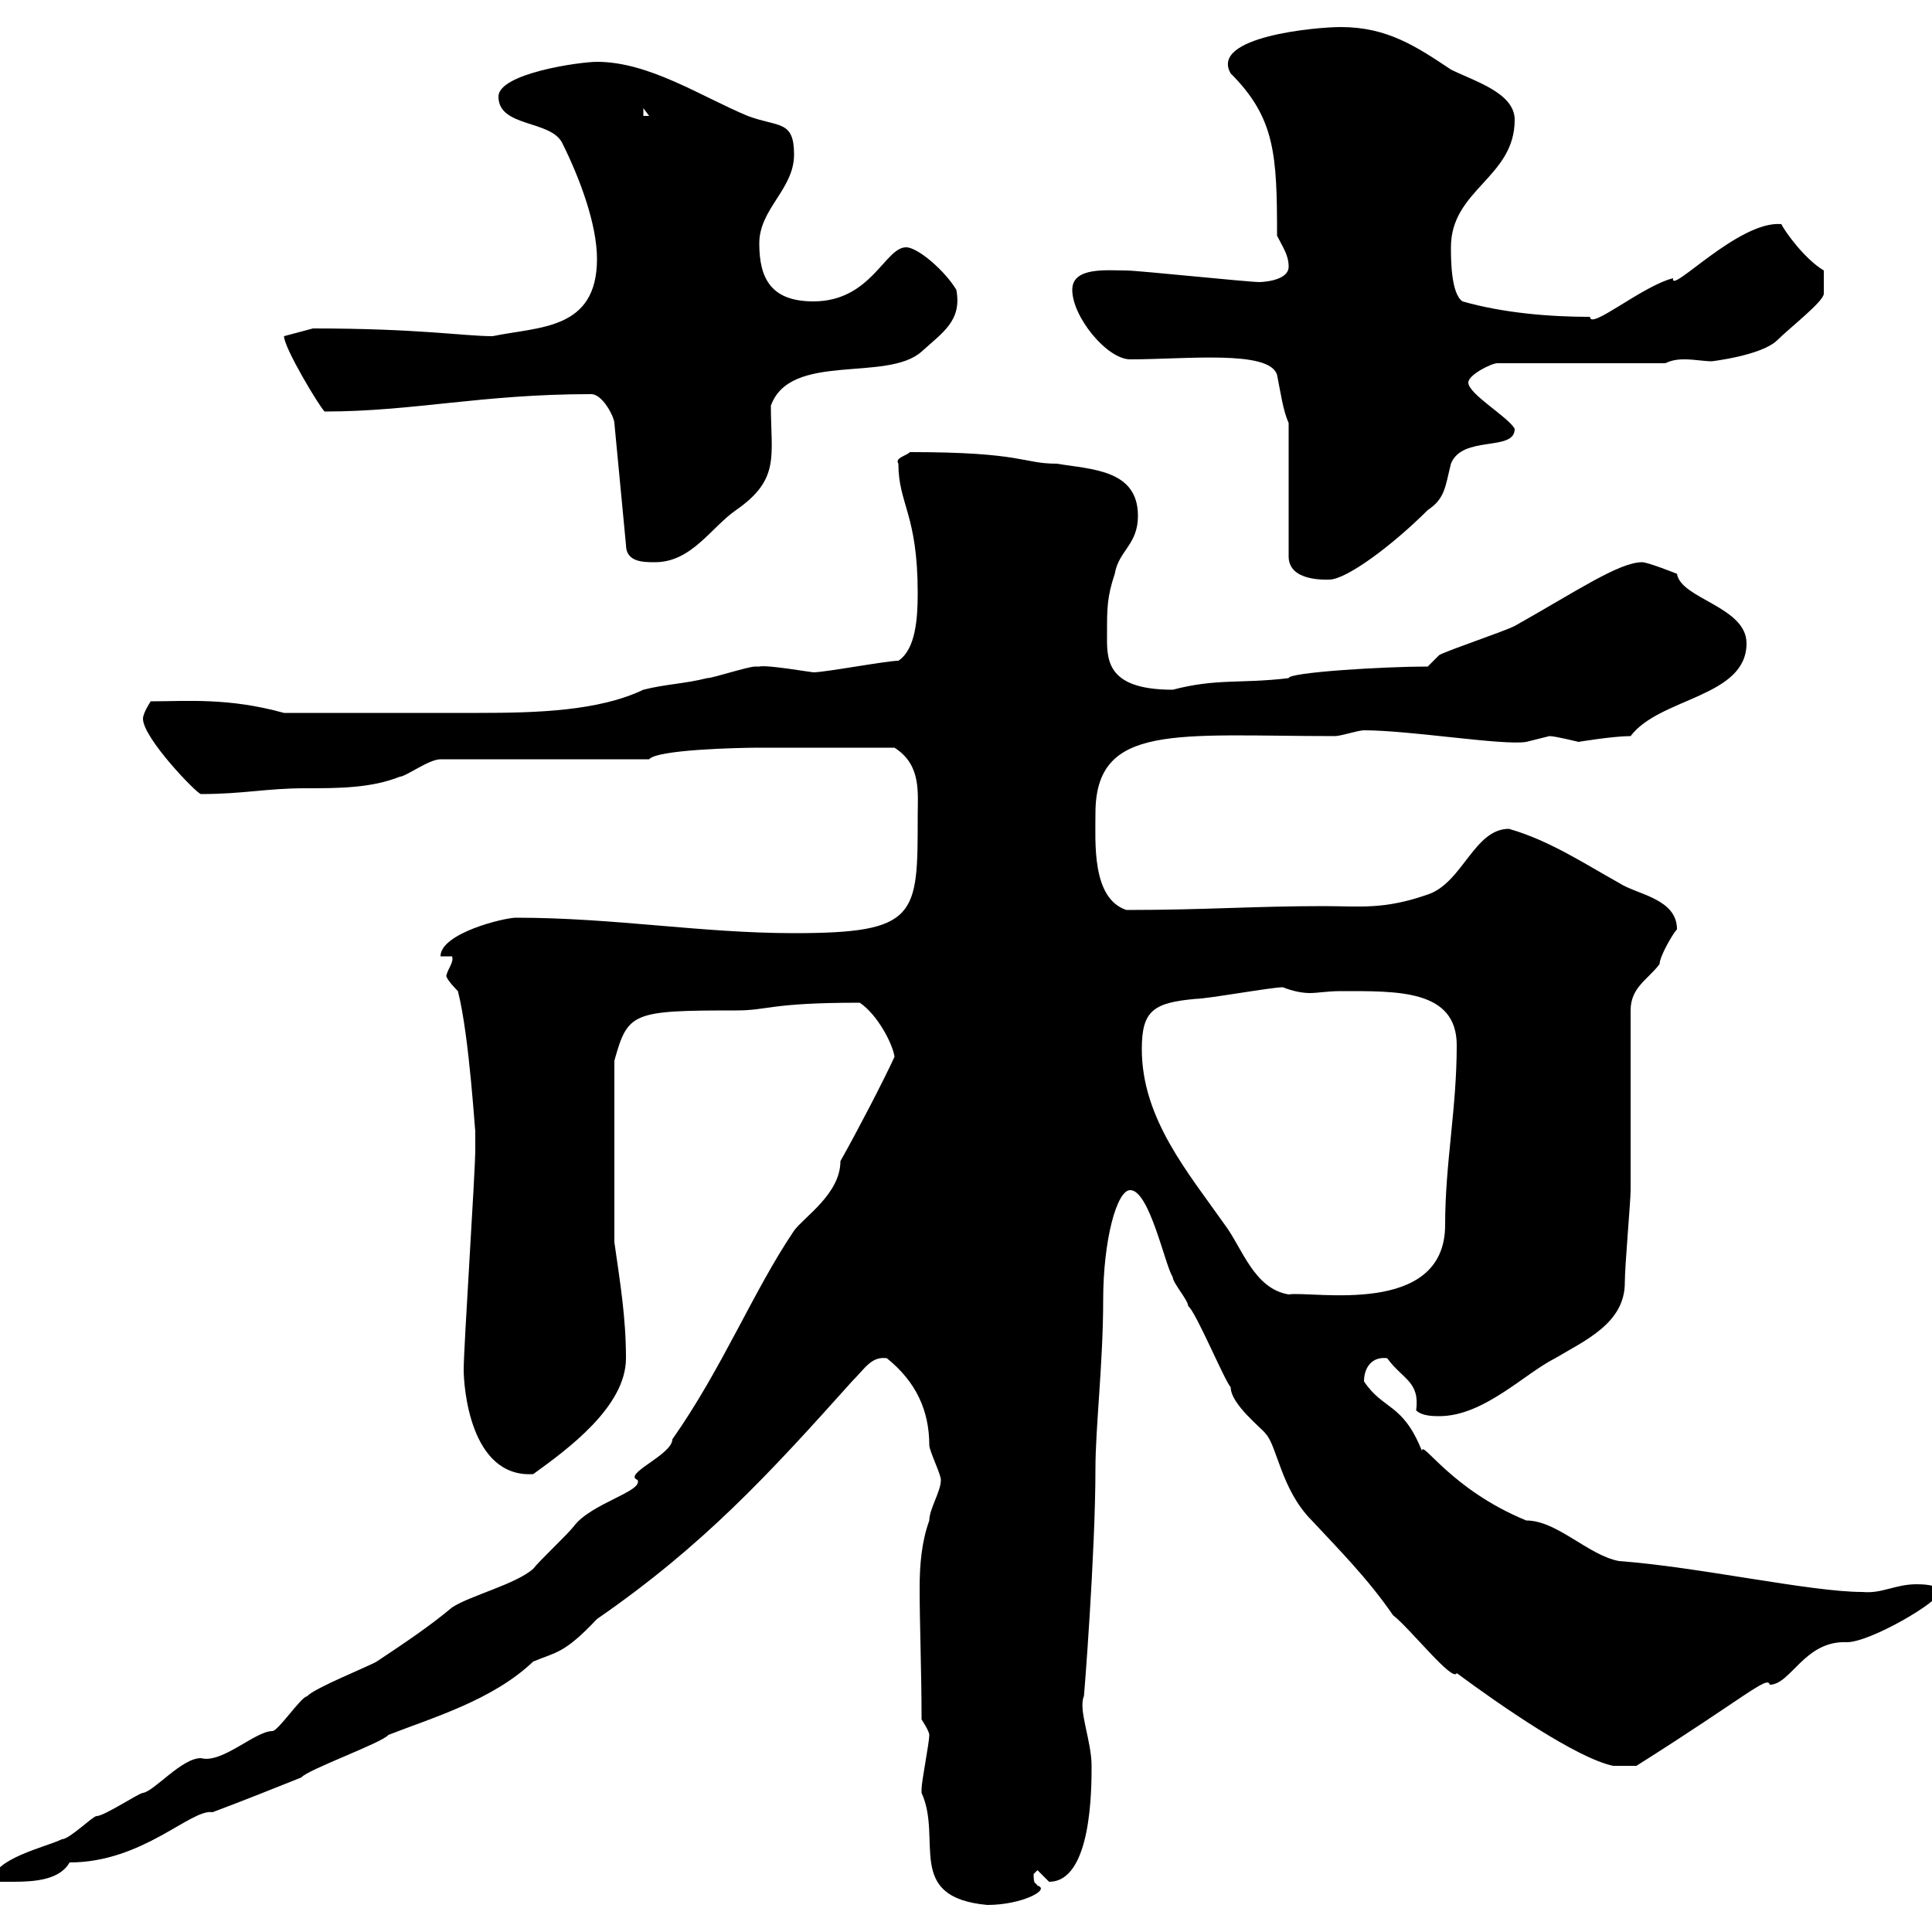 <svg xmlns="http://www.w3.org/2000/svg" xmlns:xlink="http://www.w3.org/1999/xlink" width="300" height="300"><path d="M143.10 278.40C146.40 285.60 140.40 294.60 153.30 295.80C158.70 295.80 163.20 293.40 161.10 292.80C160.80 292.20 160.50 292.80 160.50 291C160.50 291 161.10 290.40 161.10 290.40C161.10 290.40 162.90 292.20 162.90 292.20C169.50 292.20 169.50 277.80 169.50 274.20C169.50 270.30 167.40 265.50 168.30 263.40C168.30 264 170.10 241.20 170.10 228C170.10 221.70 171.30 211.50 171.30 201.90C171.30 192.60 173.40 184.80 175.50 184.80C178.50 184.80 180.90 196.50 182.10 198.30C182.10 199.20 184.50 201.90 184.50 202.80C185.70 203.70 190.20 214.50 191.10 215.40C191.10 218.10 196.20 222 196.50 222.60C198.30 224.40 198.90 231.30 203.70 236.10C207.60 240.30 212.40 245.10 216.30 250.80C219 252.90 225.60 261.30 226.20 259.80C233.10 264.90 244.80 273 250.50 274.20L254.10 274.20C271.20 263.40 274.50 260.10 274.80 261.60C278.10 261.60 280.20 254.70 286.80 255C290.40 255 301.20 248.70 301.20 247.20C301.20 246 298.20 246 297.60 246C294.30 246 292.20 247.50 289.20 247.20C281.10 247.20 263.70 243.30 251.40 242.40C246.60 241.50 241.80 236.10 237 236.10C225.30 231.30 220.80 223.50 220.80 225.30C217.80 217.80 214.80 219 211.80 214.50C211.80 212.40 213 210.60 215.40 210.90C217.80 214.20 220.50 214.50 219.90 219C220.80 219.90 222.60 219.90 223.50 219.90C230.40 219.90 236.70 213.30 241.50 210.90C246 208.20 252.30 205.50 252.30 199.20C252.30 196.50 253.20 186.60 253.20 184.80C253.20 180.30 253.20 161.10 253.20 156.90C253.20 153.30 255.90 152.10 257.70 149.70C257.70 148.50 259.80 144.90 260.40 144.30C260.40 139.50 254.10 138.90 251.40 137.10C246 134.10 240.60 130.50 234.30 128.70C228.90 128.70 227.10 137.10 221.70 138.90C214.80 141.30 211.20 140.70 205.50 140.70C194.70 140.70 187.20 141.30 174.90 141.30C169.50 139.50 170.10 130.80 170.10 126.30C170.10 112.20 182.70 114.30 207.30 114.30C208.20 114.30 210.90 113.40 211.80 113.40C219 113.40 233.40 115.80 237 115.20C237 115.20 240.60 114.30 240.60 114.30C241.50 114.30 245.10 115.20 245.10 115.20C245.10 115.20 250.50 114.30 253.20 114.30C257.70 108.30 271.20 108.30 271.20 99.90C271.20 94.20 261 93 260.40 89.10C260.40 89.10 255.90 87.30 255 87.30C251.40 87.30 244.80 91.80 235.20 97.20C233.40 98.10 225.30 100.80 223.50 101.70L221.70 103.50C214.80 103.50 200.10 104.40 200.10 105.30C192.60 106.20 189 105.30 182.10 107.10C171.30 107.10 171.90 102 171.90 98.10C171.90 94.50 171.90 92.70 173.10 89.10C173.70 85.50 176.70 84.60 176.70 80.10C176.70 72.90 169.50 72.90 164.10 72C158.70 72 159 70.20 141.30 70.20C140.70 70.80 138.90 71.10 139.50 72C139.50 78.30 142.50 79.80 142.50 92.10C142.50 96 142.20 100.80 139.50 102.60C137.70 102.60 128.10 104.40 126.30 104.40C126 104.40 119.10 103.20 117.90 103.50C117.90 103.50 117.30 103.50 117.30 103.50C116.10 103.50 110.70 105.30 109.80 105.30C106.20 106.20 103.50 106.20 99.90 107.10C93 110.40 83.40 110.70 74.40 110.70C66 110.70 54 110.70 44.10 110.70C35.40 108.30 29.10 108.90 23.40 108.90C23.40 108.90 22.20 110.70 22.20 111.60C22.20 114.60 30.60 123.30 31.20 123.30C37.80 123.30 41.40 122.40 47.40 122.40C52.50 122.40 57.60 122.40 62.10 120.60C63 120.60 66.60 117.90 68.40 117.90L100.80 117.90C102 116.40 114.60 116.10 117.90 116.10C120.60 116.10 126 116.10 138.90 116.10C143.10 118.80 142.50 123 142.50 126.90C142.50 142.20 142.50 144.90 123.30 144.90C108.90 144.90 95.40 142.50 80.10 142.50C78.30 142.50 68.40 144.90 68.40 148.50L70.20 148.50C70.50 149.40 69.60 150.30 69.30 151.50C69.30 152.10 71.10 153.90 71.10 153.90C72.90 160.80 73.80 176.70 73.80 175.50C73.80 175.50 73.80 178.50 73.80 178.50C73.80 182.10 72 209.10 72 212.70C72 215.10 72.90 229.50 82.80 228.90C88.20 225 97.20 218.40 97.20 210.90C97.20 204.60 96.30 199.20 95.40 192.90L95.40 164.70C97.50 157.20 98.10 156.90 114.30 156.90C119.40 156.90 119.40 155.70 133.50 155.70C136.20 157.50 138.60 162 138.90 164.10C137.10 168 133.20 175.50 130.50 180.30C130.50 185.40 124.80 189 123.30 191.10C117 200.40 112.20 212.40 104.40 223.50C104.40 225.90 96.60 228.90 99 229.80C99.90 231.60 91.80 233.40 89.10 237C88.20 238.20 83.70 242.40 82.80 243.60C80.10 246 72.90 247.80 70.20 249.60C66.60 252.60 63 255 58.50 258C57.60 258.60 48.60 262.20 47.70 263.40C46.80 263.40 43.20 268.80 42.30 268.80C39.60 268.80 34.50 273.90 31.20 273C28.20 273 24 278.10 22.20 278.40C21.60 278.40 16.20 282 15 282C14.40 282 10.80 285.60 9.60 285.60C7.20 286.80-1.20 288.60-1.20 292.20C-0.60 292.20 0.90 292.20 2.10 292.20C5.40 292.20 9.30 291.90 10.80 289.20C22.20 289.20 29.70 280.80 33 281.40C37.80 279.60 42.30 277.80 46.80 276C47.70 274.80 59.40 270.60 60.30 269.40C67.20 266.70 76.50 264 82.80 258C86.40 256.50 87.60 256.80 92.70 251.40C109.20 240 119.40 228.90 132.30 214.50C134.40 212.40 135.30 210.60 137.70 210.90C142.20 214.50 144.30 219 144.30 224.40C144.30 225.30 146.10 228.90 146.10 229.80C146.10 231.60 144.30 234.30 144.30 236.10C143.10 239.40 142.80 243 142.80 246.60C142.80 252.30 143.10 259.50 143.10 267C143.10 267 144.30 268.80 144.30 269.40C144.30 270.60 143.10 276.60 143.10 277.80C143.10 277.80 143.10 277.80 143.10 278.40ZM177.30 162.90C177.30 156.90 179.10 155.70 185.70 155.10C187.50 155.10 197.40 153.30 199.20 153.30C200.70 153.90 202.20 154.20 203.40 154.20C204.60 154.20 206.10 153.90 208.20 153.90C216.90 153.90 226.20 153.60 226.20 162.30C226.20 172.20 224.40 180.60 224.40 190.20C224.40 204.60 203.70 200.40 200.10 201C194.70 200.10 192.90 193.80 190.20 190.20C184.50 182.10 177.30 173.70 177.30 162.90ZM200.10 65.70L200.10 86.40C200.10 90.30 205.80 90 206.40 90C209.10 90 216.30 84.60 221.70 79.20C224.40 77.40 224.40 75.60 225.30 72C227.10 67.50 235.20 70.20 235.20 66.60C234.30 64.80 228 61.20 228 59.40C228 58.20 231.60 56.40 232.50 56.40L258.60 56.40C259.80 55.80 261 55.80 261.60 55.80C263.10 55.80 264.60 56.10 265.80 56.10C265.80 56.10 273.60 55.20 276 52.80C277.80 51 283.20 46.80 283.20 45.60L283.20 42C280.20 40.20 277.20 36 276.60 34.80C270 34.20 259.20 45.90 259.80 43.20C255 44.40 246.90 51.30 246.90 49.20C240.60 49.20 233.40 48.60 227.10 46.80C225.30 45.60 225.30 40.20 225.30 38.40C225.30 29.40 235.20 27.60 235.20 18.60C235.20 14.40 228.90 12.60 225.30 10.80C219.90 7.20 215.40 4.20 208.20 4.20C204.30 4.20 187.80 5.70 191.10 11.40C198 18.30 198.30 24 198.30 36.60C199.20 38.40 200.10 39.60 200.10 41.40C200.10 43.80 195.30 43.80 195.60 43.80C193.80 43.80 176.70 42 174.90 42C171.90 42 166.50 41.40 166.50 45C166.50 49.20 171.90 55.80 175.50 55.80C184.20 55.80 197.10 54.30 198.30 58.20C198.90 61.20 199.20 63.60 200.10 65.70ZM91.80 61.20C93.60 61.20 95.40 64.80 95.40 65.70L97.20 84.60C97.20 87.30 99.90 87.30 101.70 87.30C107.40 87.30 110.40 81.90 114.30 79.20C121.20 74.40 119.70 70.80 119.70 63C122.70 54.60 137.70 59.40 143.10 54.60C146.40 51.60 149.40 49.80 148.50 45C146.70 42 142.50 38.40 140.70 38.40C137.40 38.40 135.30 46.80 126.30 46.80C119.70 46.80 117.90 43.20 117.90 37.80C117.90 32.40 123.30 29.40 123.30 24C123.30 18.60 120.90 19.80 116.10 18C108.90 15 100.80 9.60 92.70 9.60C90 9.60 77.40 11.40 77.40 15C77.40 19.80 85.50 18.60 87.30 22.20C90 27.60 92.70 34.80 92.70 40.20C92.70 51.30 83.70 50.70 76.50 52.20C72 52.20 65.10 51 48.60 51L44.10 52.20C44.10 54 49.50 63 50.40 63.90C64.20 63.90 74.70 61.20 91.80 61.20ZM99.90 16.80L100.80 18L99.90 18Z"/></svg>